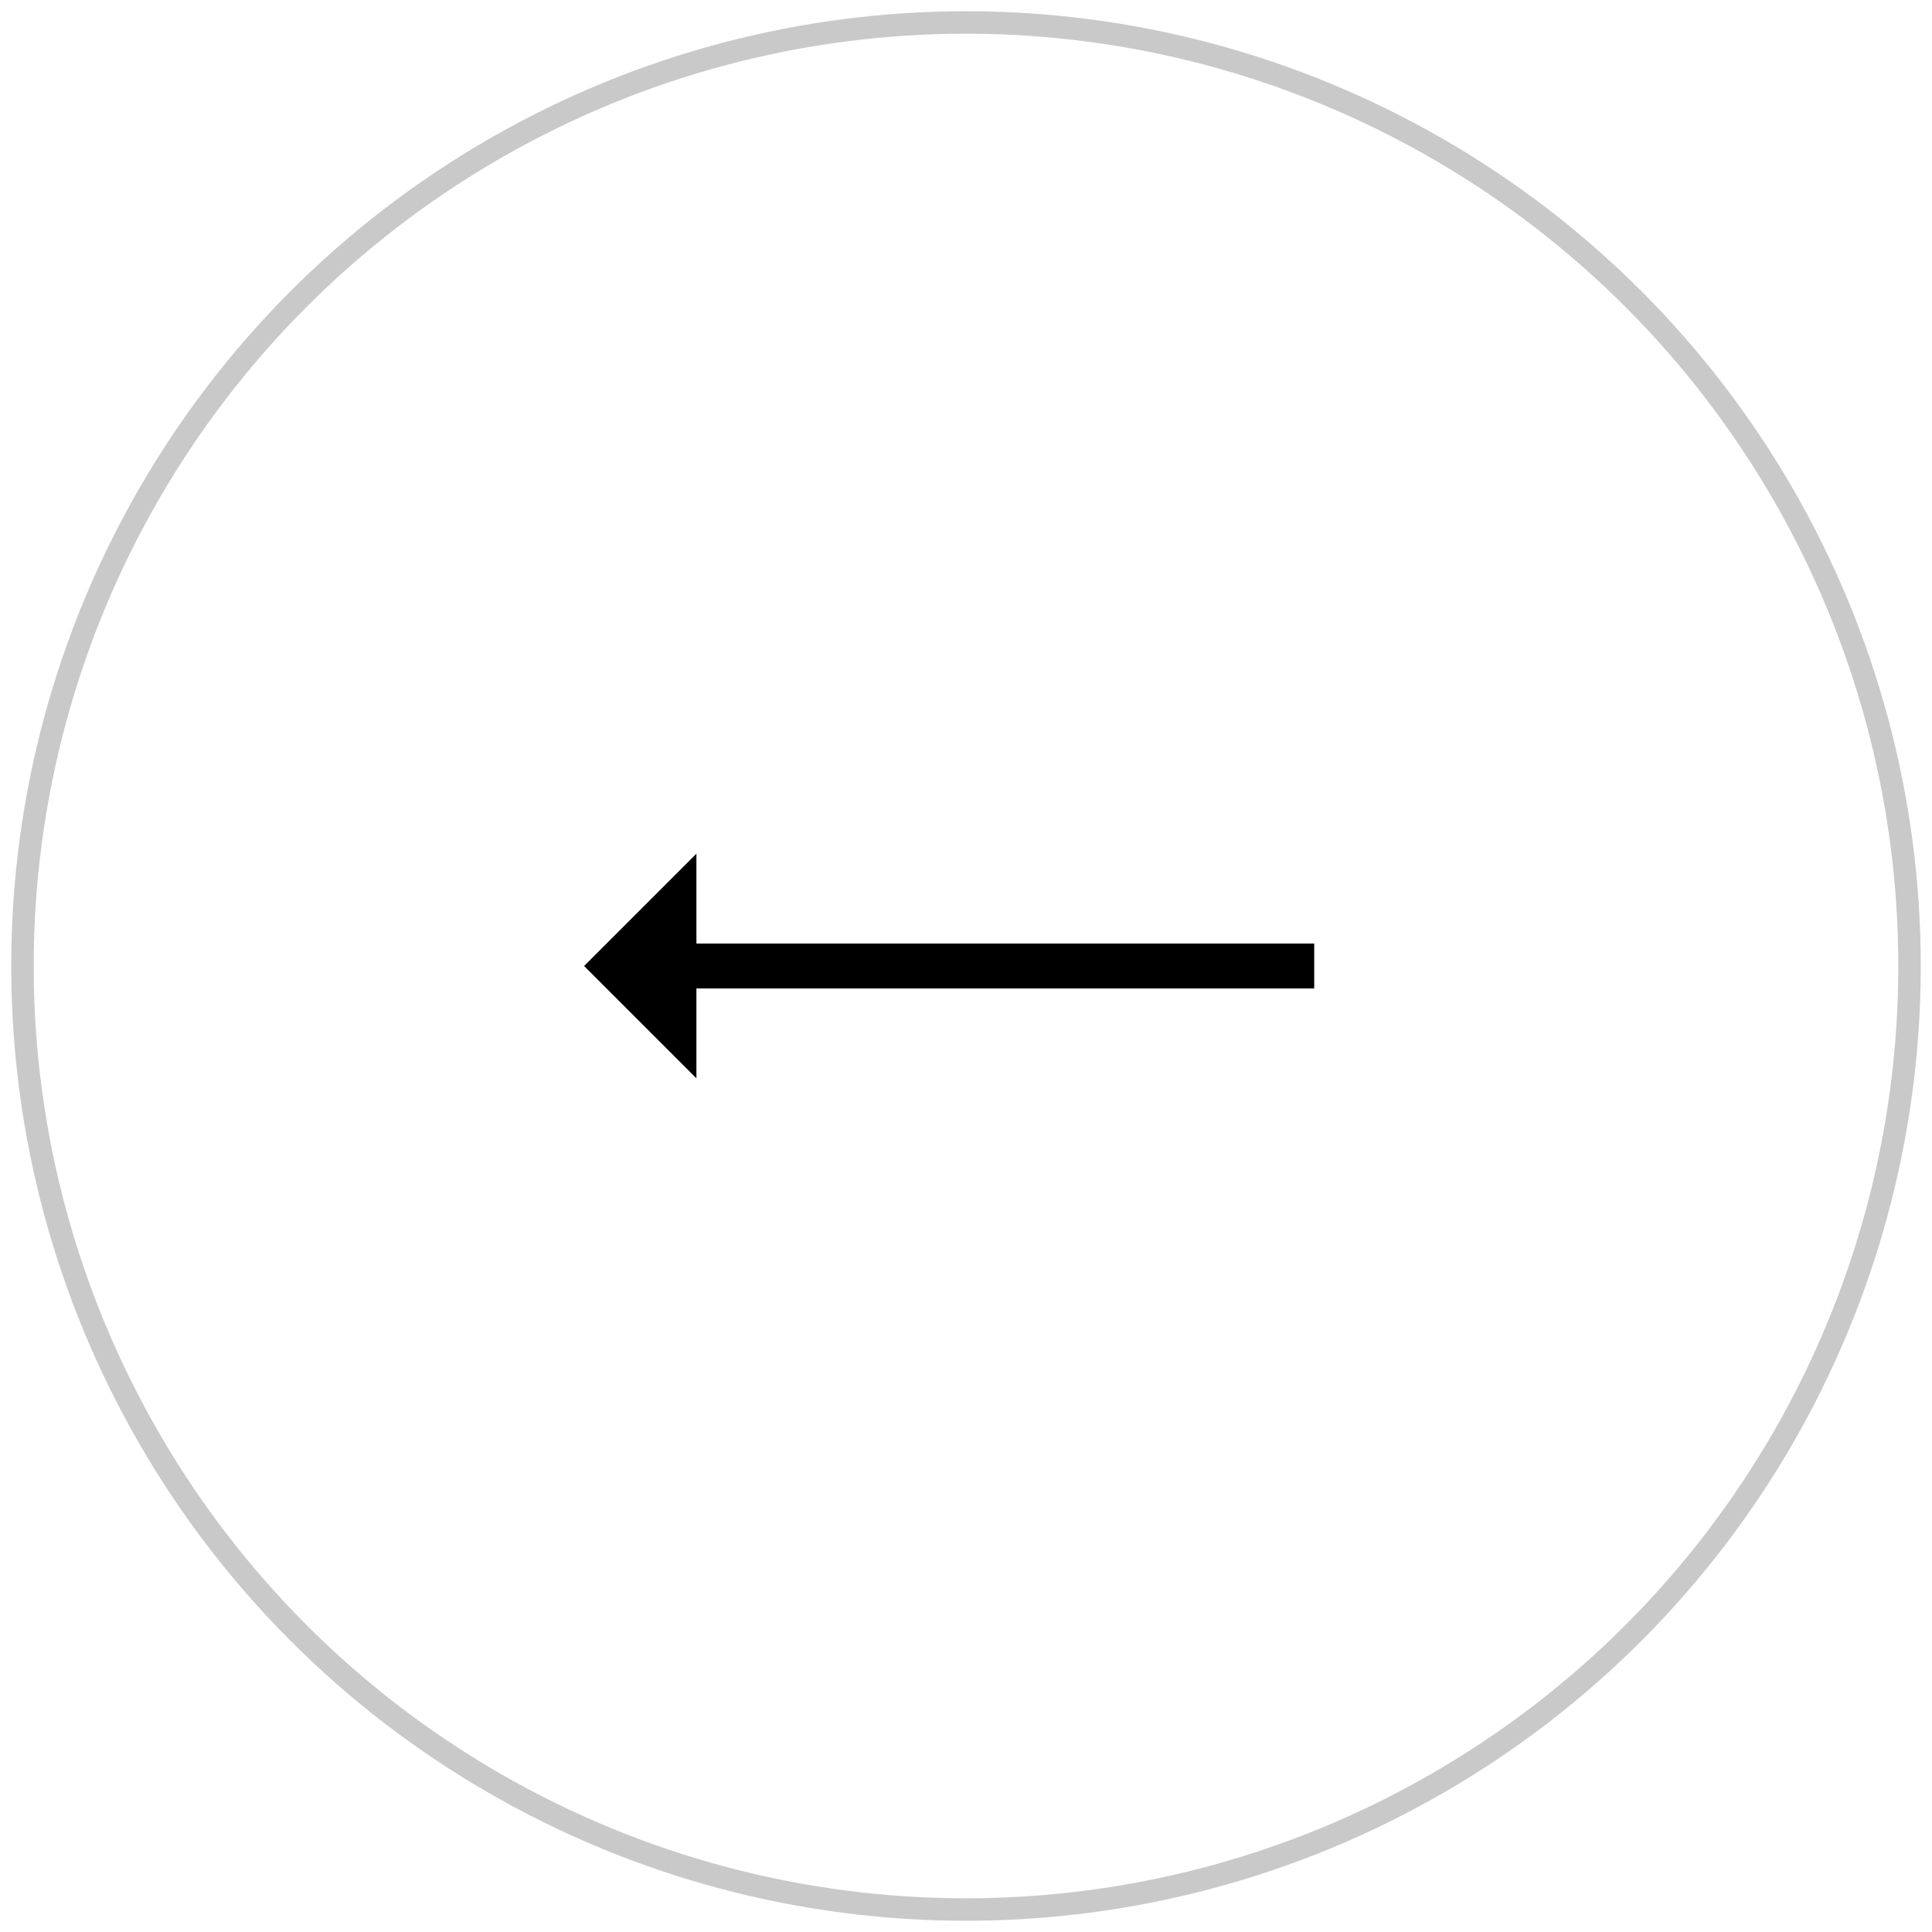 <?xml version="1.0" encoding="UTF-8"?>
<svg width="86px" height="86px" viewBox="0 0 86 86" version="1.1" xmlns="http://www.w3.org/2000/svg" xmlns:xlink="http://www.w3.org/1999/xlink">
    <!-- Generator: Sketch 64 (93537) - https://sketch.com -->
    <title>Group 12</title>
    <desc>Created with Sketch.</desc>
    <g id="Page-1" stroke="none" stroke-width="1" fill="none" fill-rule="evenodd">
        <g id="Location" transform="translate(-105, -1742)">
            <g id="Group-12" transform="translate(106, 1743)">
                <g id="Group-7" transform="translate(42, 42) scale(-1, 1) translate(-42, -42) ">
                    <circle id="Oval" stroke="#C9C9C9" cx="42" cy="42" r="42"></circle>
                    <polygon id="Triangle" fill="#000000" transform="translate(56.5, 42) rotate(90) translate(-56.5, -42) " points="56.5 39.5 61.5 44.5 51.5 44.5"></polygon>
                    <line x1="57.5" y1="42.5" x2="26.5" y2="42.5" id="Path-2" stroke="#000000"></line>
                    <line x1="56.5" y1="41.5" x2="26.5" y2="41.5" id="Path-2" stroke="#000000"></line>
                </g>
            </g>
        </g>
    </g>
</svg>